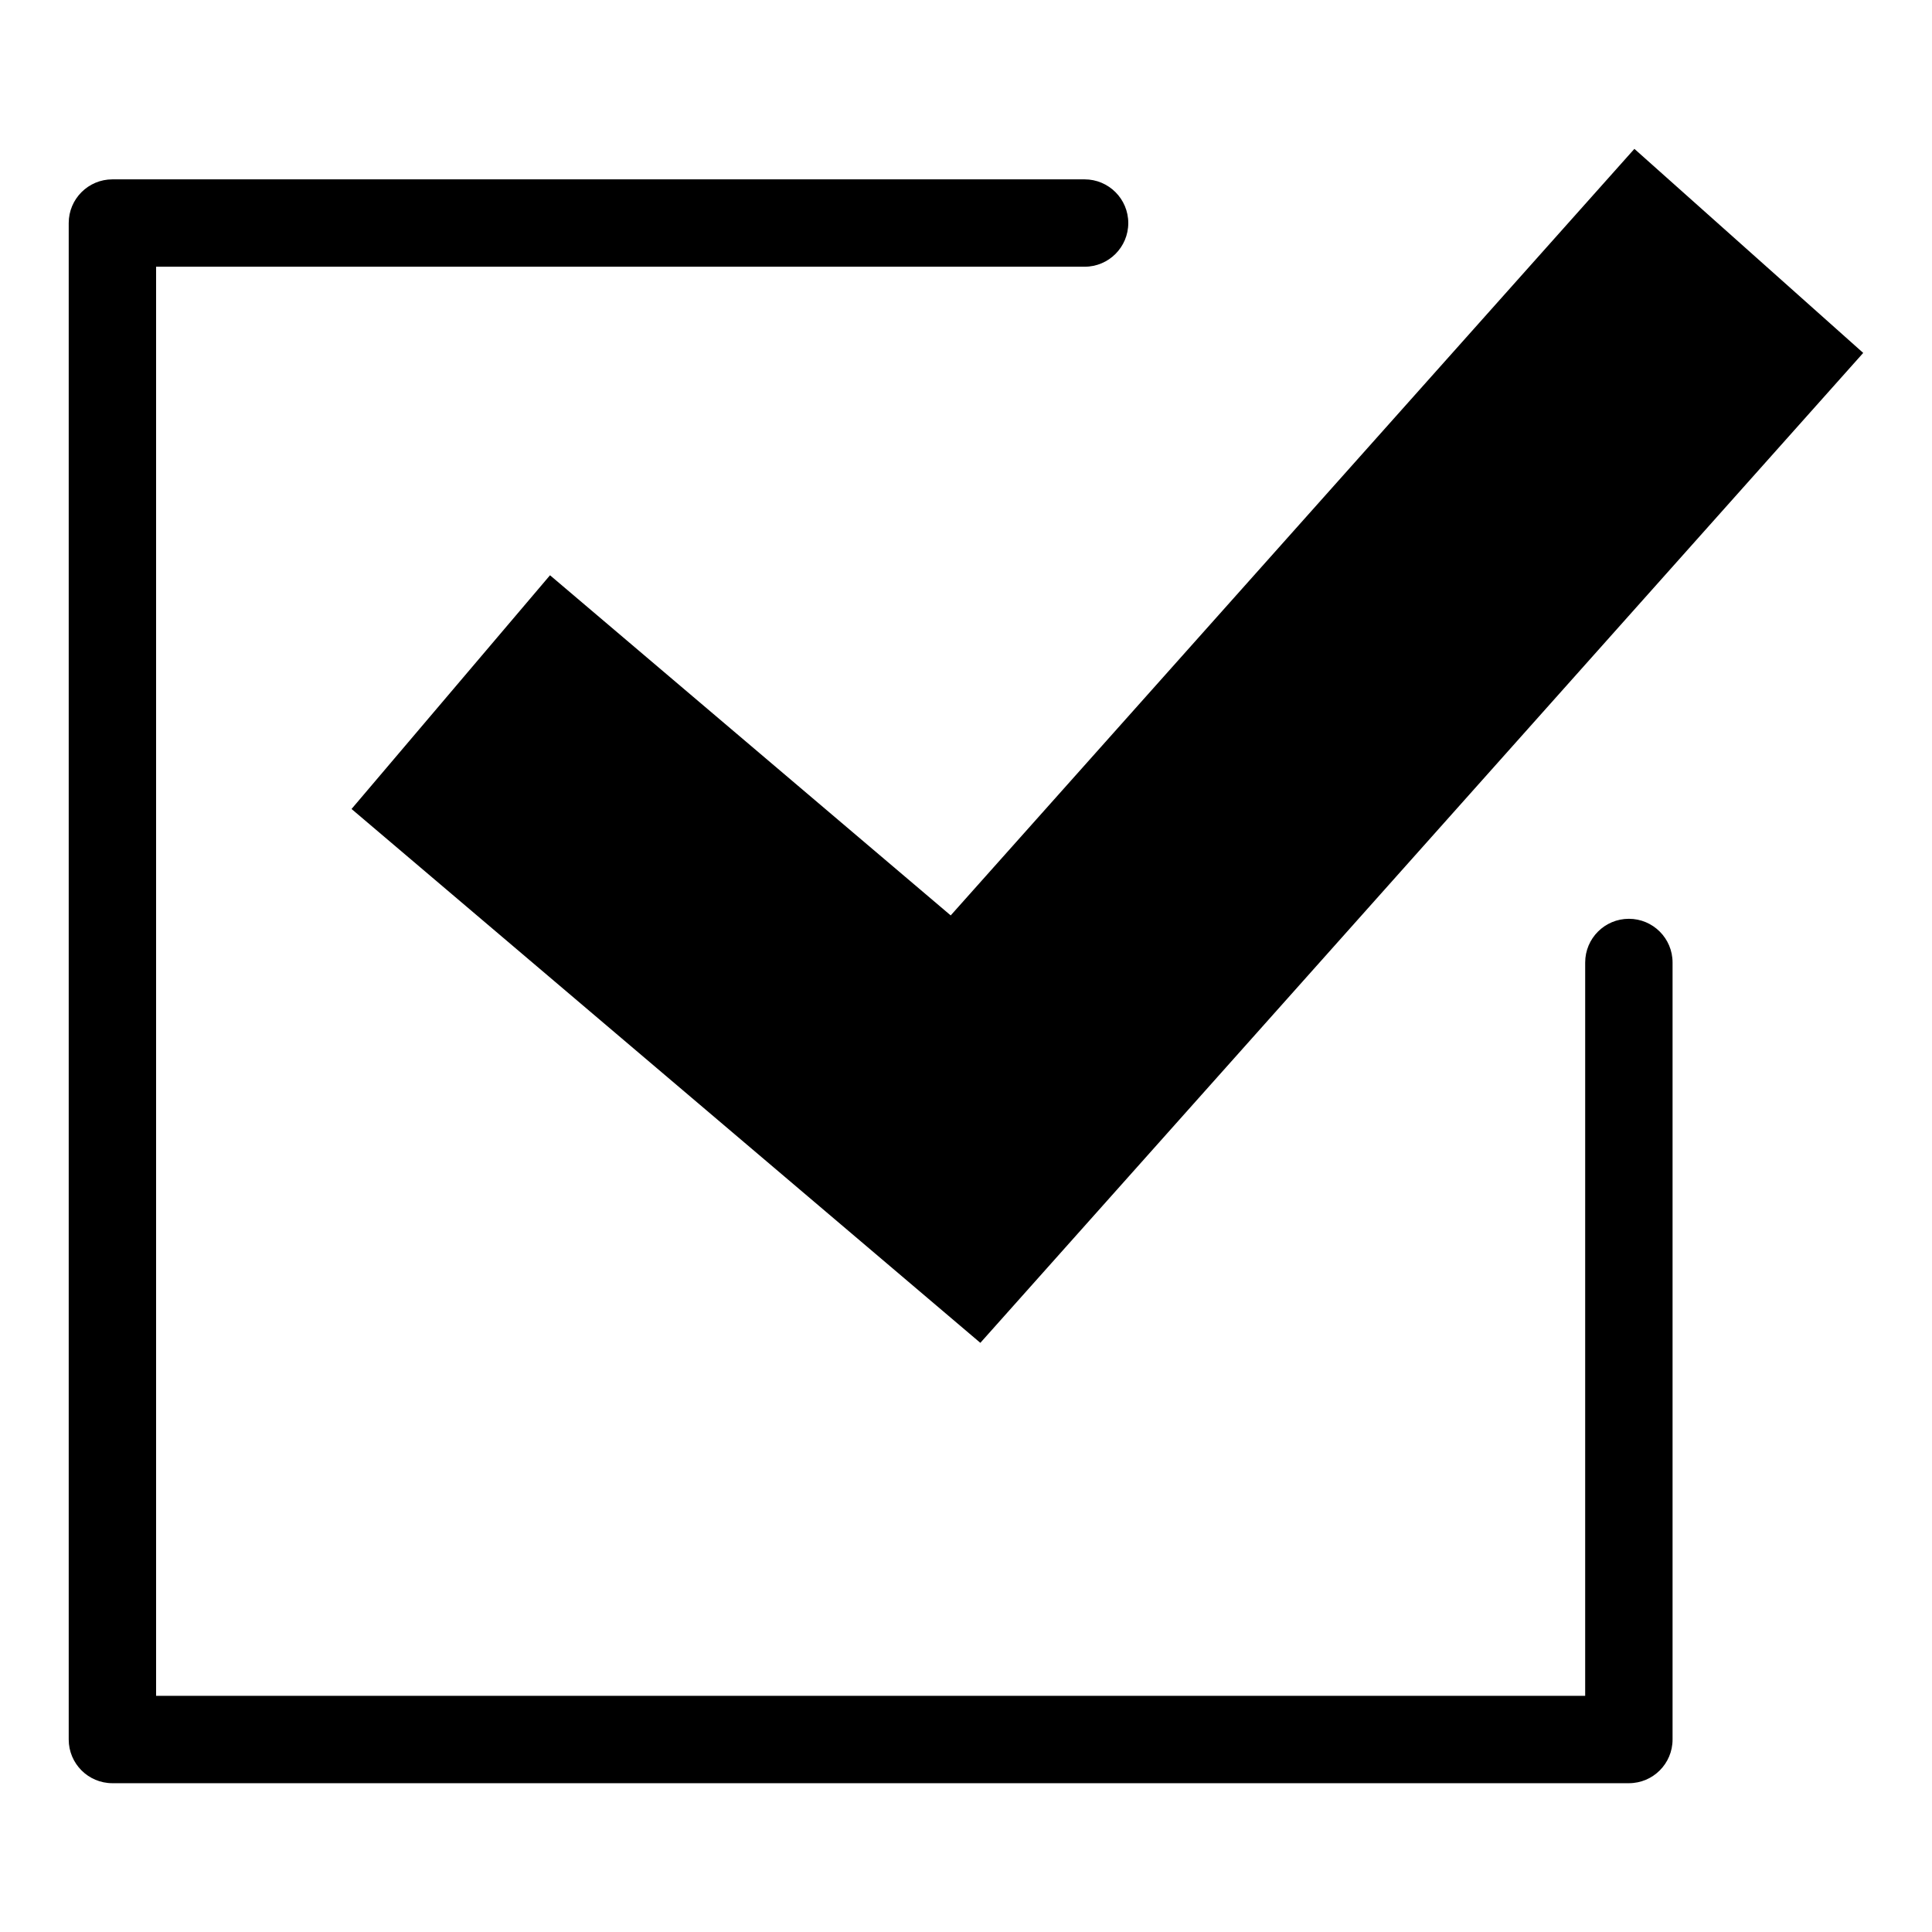 <?xml version="1.0" encoding="UTF-8"?>
<!-- Uploaded to: ICON Repo, www.svgrepo.com, Generator: ICON Repo Mixer Tools -->
<svg fill="#000000" width="800px" height="800px" version="1.1" viewBox="144 144 512 512" xmlns="http://www.w3.org/2000/svg">
 <path d="m395.94 386.6 181.19-203.15 60.641 54.078-233.97 262.34-166.64-141.48 52.598-61.938 106.2 90.156zm168.15 12.469c0-6.394 5.184-11.578 11.578-11.578s11.578 5.184 11.578 11.578v205.92c0 6.394-5.184 11.578-11.578 11.578h-401.88c-6.394 0-11.578-5.184-11.578-11.578v-401.88c0-6.394 5.184-11.578 11.578-11.578h257.64c6.394 0 11.578 5.184 11.578 11.578s-5.184 11.578-11.578 11.578h-246.06v378.72h378.72z" fill-rule="evenodd"/>
</svg>